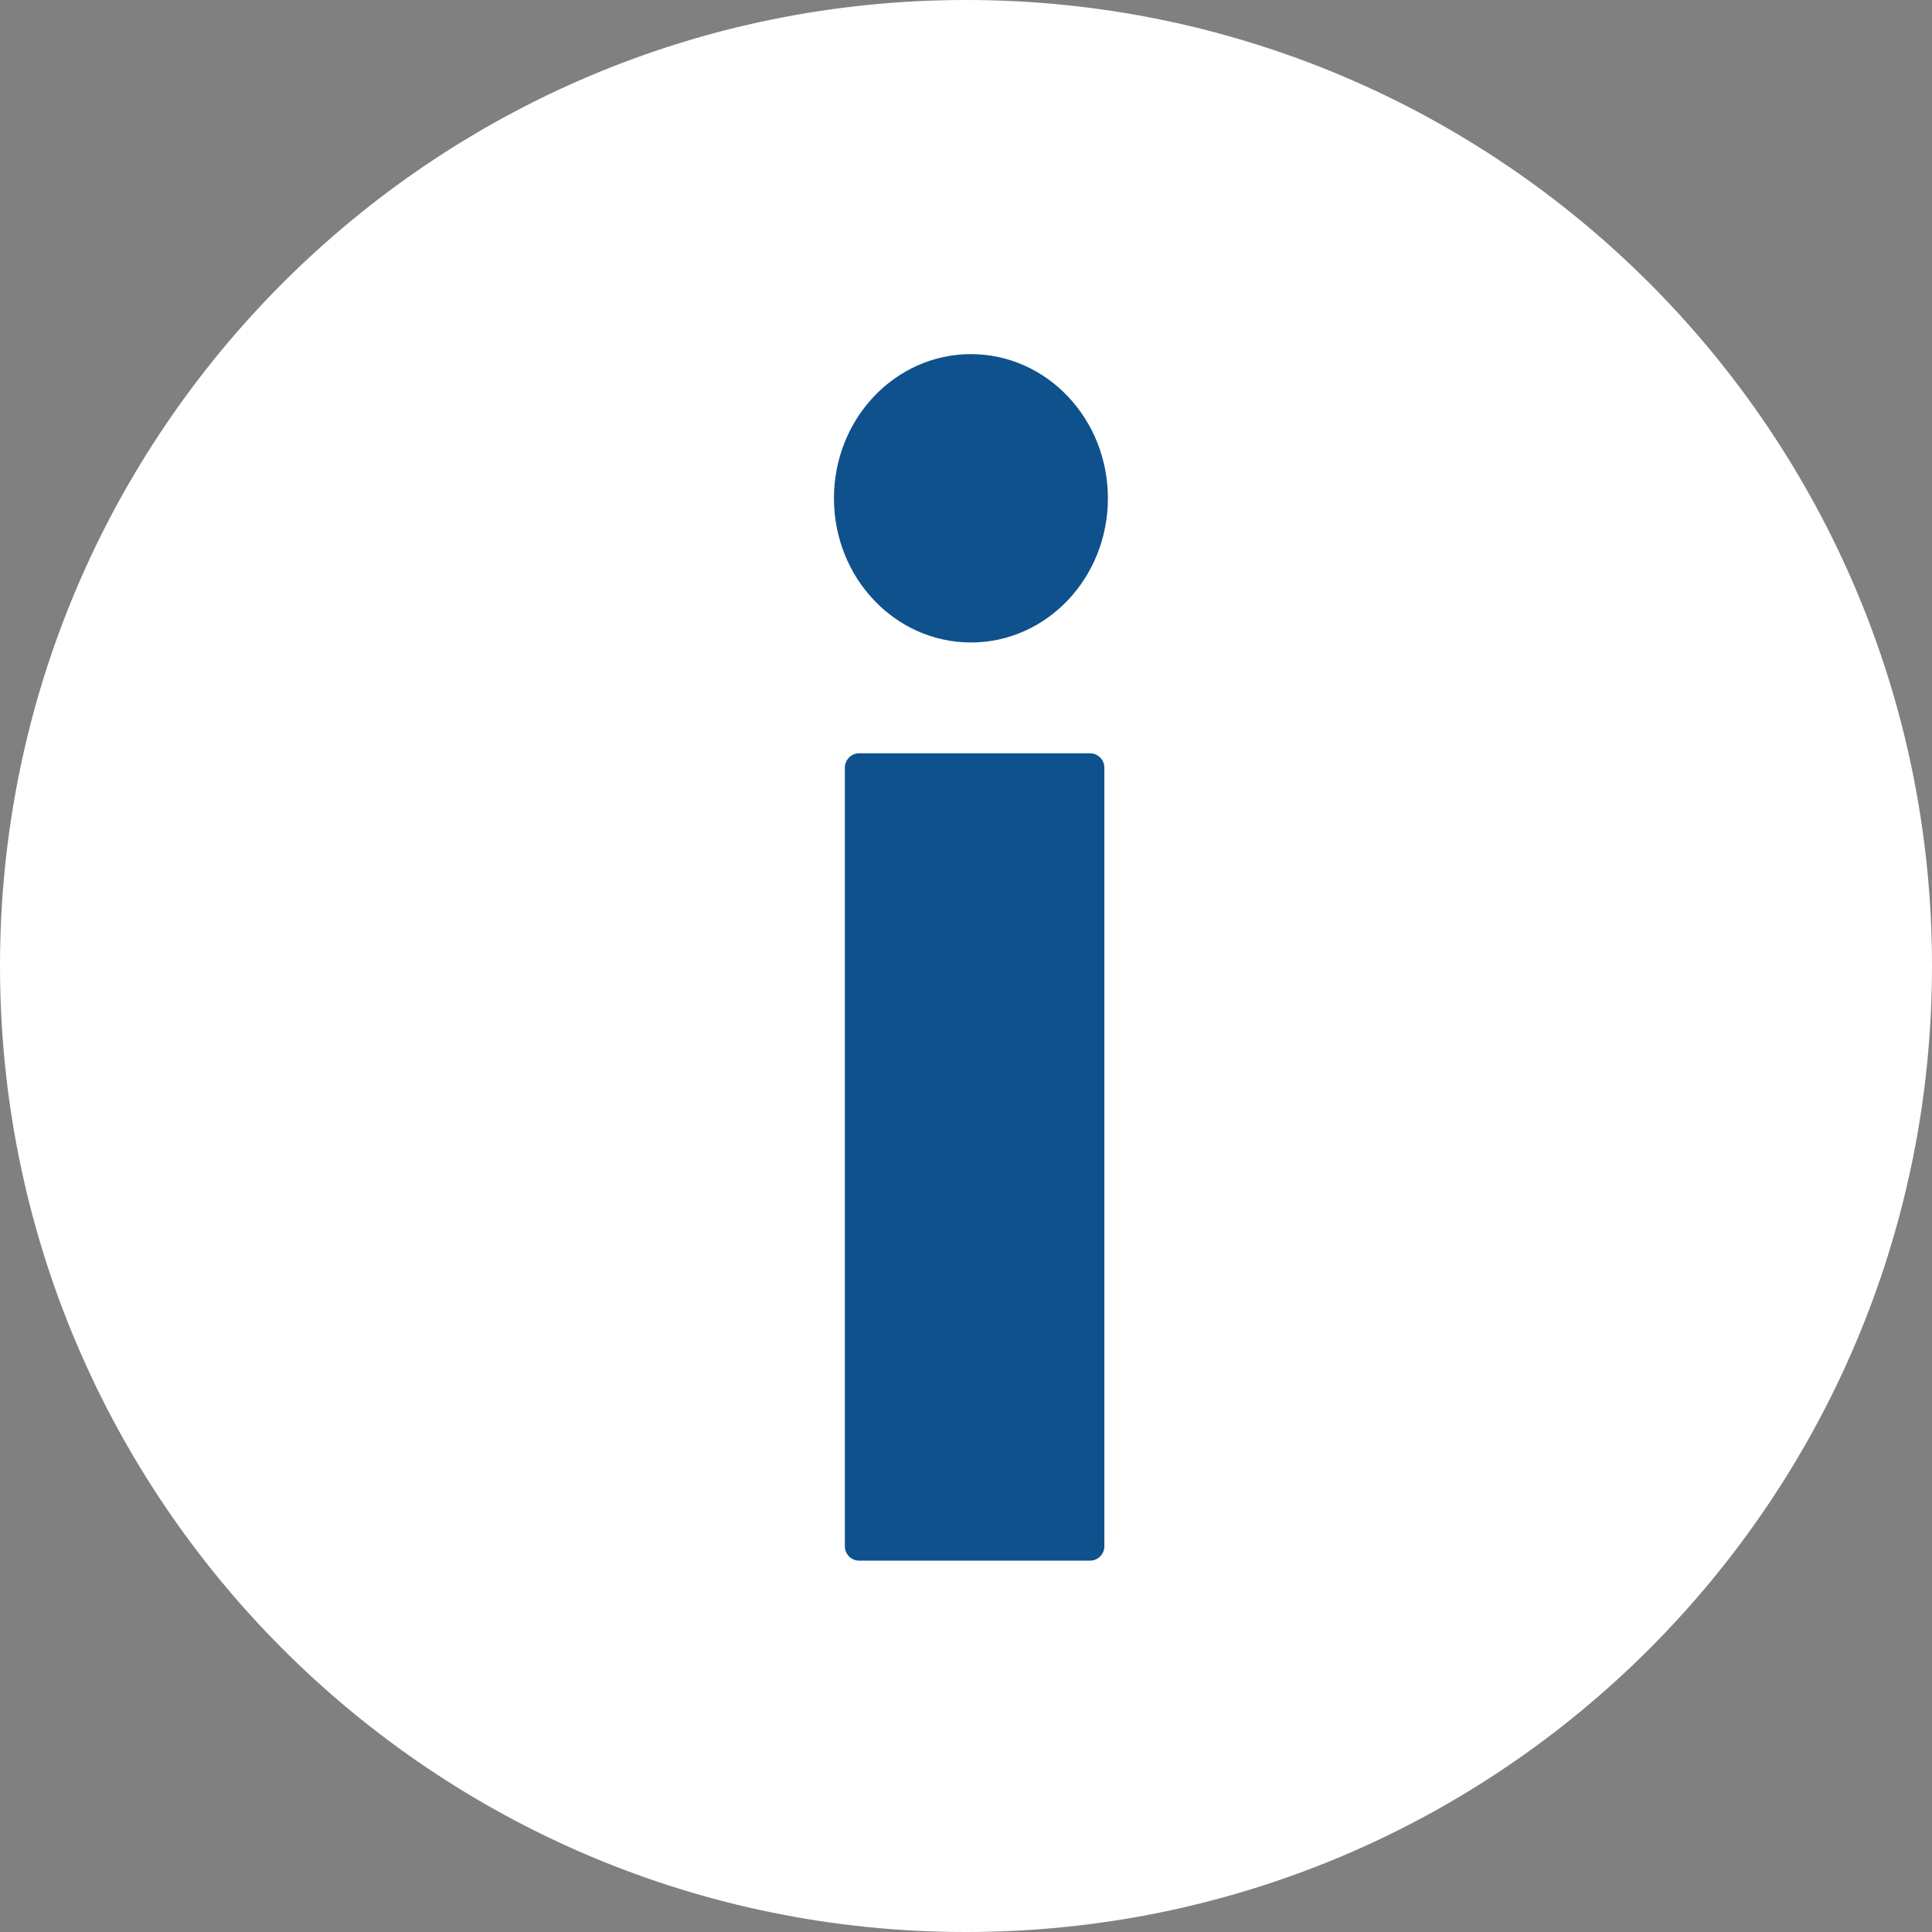 <svg xmlns="http://www.w3.org/2000/svg"  width="30" height="30" viewBox="0 0 134 134"  >
    <rect x="0" y="0" width="134" height="134" fill="#808080" stroke="none"/>
    <rect id="backgroundrect" width="100%" height="100%" x="0" y="0" fill="#ffffff" fill-opacity="0" stroke="none" class="" style=""/>
    <g class="currentLayer" style=""><path fill="#ffffff" fill-opacity="1" stroke="#FFFFFF" stroke-width="2" stroke-dasharray="none" stroke-linejoin="round" stroke-linecap="butt" stroke-dashoffset="" fill-rule="nonzero" opacity="1" marker-start="" marker-mid="" marker-end="" d="M1,67 C1,30.536 30.536,1 67,1 C103.464,1 133,30.536 133,67 C133,103.464 103.464,133 67,133 C30.536,133 1,103.464 1,67 z" id="svg_1" class="" stroke-opacity="1"/><path fill="#0f518d" fill-opacity="1" stroke="#0f518d" stroke-opacity="1" stroke-width="2" stroke-dasharray="none" stroke-linejoin="round" stroke-linecap="butt" stroke-dashoffset="" fill-rule="nonzero" opacity="1" marker-start="" marker-mid="" marker-end="" d="M58.842,34.561 C58.842,29.589 62.646,25.561 67.342,25.561 C72.038,25.561 75.842,29.589 75.842,34.561 C75.842,39.534 72.038,43.561 67.342,43.561 C62.646,43.561 58.842,39.534 58.842,34.561 z" id="svg_5" class=""/><rect fill="#0f518d" stroke="#0f518d" stroke-width="2" stroke-linejoin="round" stroke-dashoffset="" fill-rule="nonzero" id="svg_8" x="59.597" y="53.245" width="16" height="54" style="color: rgb(242, 56, 90);" class=""/></g>
</svg>
